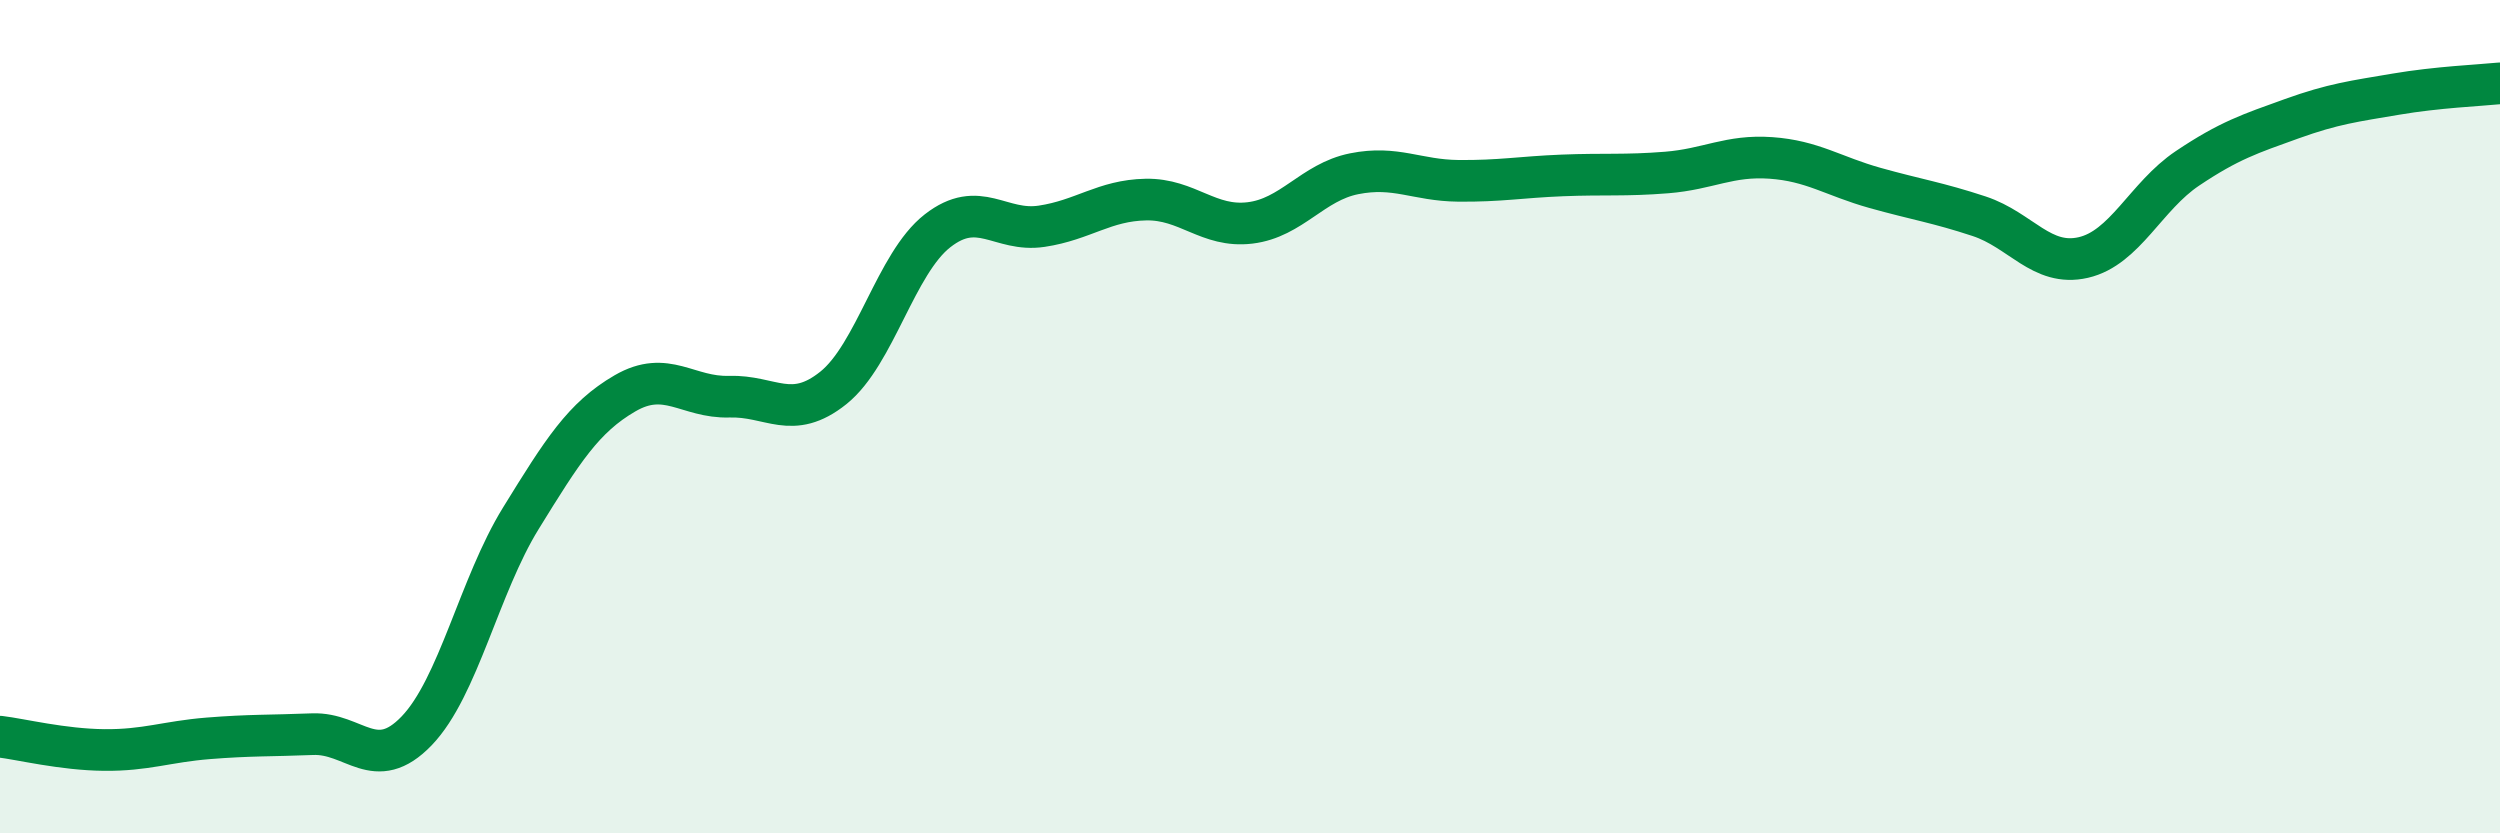 
    <svg width="60" height="20" viewBox="0 0 60 20" xmlns="http://www.w3.org/2000/svg">
      <path
        d="M 0,17.68 C 0.5,17.74 1.5,17.99 2.5,18 C 3.5,18.01 4,17.8 5,17.72 C 6,17.64 6.5,17.66 7.5,17.62 C 8.5,17.58 9,18.58 10,17.54 C 11,16.5 11.5,14.06 12.5,12.44 C 13.5,10.82 14,10.02 15,9.44 C 16,8.86 16.5,9.55 17.5,9.52 C 18.5,9.49 19,10.11 20,9.31 C 21,8.51 21.5,6.32 22.5,5.54 C 23.5,4.76 24,5.58 25,5.43 C 26,5.28 26.5,4.81 27.5,4.79 C 28.5,4.77 29,5.47 30,5.35 C 31,5.23 31.5,4.37 32.5,4.17 C 33.5,3.97 34,4.33 35,4.34 C 36,4.35 36.5,4.25 37.5,4.21 C 38.5,4.17 39,4.22 40,4.14 C 41,4.06 41.5,3.72 42.5,3.79 C 43.5,3.86 44,4.23 45,4.51 C 46,4.79 46.5,4.86 47.5,5.19 C 48.5,5.52 49,6.41 50,6.18 C 51,5.95 51.5,4.71 52.5,4.04 C 53.5,3.37 54,3.21 55,2.85 C 56,2.49 56.5,2.43 57.5,2.26 C 58.5,2.09 59.5,2.05 60,2L60 20L0 20Z"
        fill="#008740"
        opacity="0.1"
        stroke-linecap="round"
        stroke-linejoin="round"
      />
      <path
        d="M 0,17.68 C 0.5,17.74 1.5,17.99 2.5,18 C 3.5,18.01 4,17.8 5,17.72 C 6,17.64 6.5,17.66 7.5,17.62 C 8.5,17.58 9,18.58 10,17.54 C 11,16.5 11.5,14.06 12.5,12.44 C 13.5,10.82 14,10.02 15,9.44 C 16,8.86 16.5,9.55 17.5,9.52 C 18.5,9.49 19,10.11 20,9.31 C 21,8.51 21.5,6.32 22.5,5.54 C 23.5,4.76 24,5.58 25,5.43 C 26,5.28 26.5,4.81 27.5,4.79 C 28.5,4.77 29,5.47 30,5.35 C 31,5.23 31.5,4.37 32.5,4.17 C 33.5,3.97 34,4.33 35,4.34 C 36,4.35 36.5,4.25 37.5,4.21 C 38.5,4.17 39,4.22 40,4.14 C 41,4.06 41.5,3.72 42.5,3.79 C 43.5,3.86 44,4.23 45,4.51 C 46,4.79 46.5,4.86 47.5,5.19 C 48.5,5.52 49,6.41 50,6.18 C 51,5.95 51.5,4.71 52.5,4.04 C 53.5,3.37 54,3.21 55,2.85 C 56,2.49 56.5,2.43 57.5,2.26 C 58.5,2.09 59.5,2.05 60,2"
        stroke="#008740"
        stroke-width="1"
        fill="none"
        stroke-linecap="round"
        stroke-linejoin="round"
      />
    </svg>
  